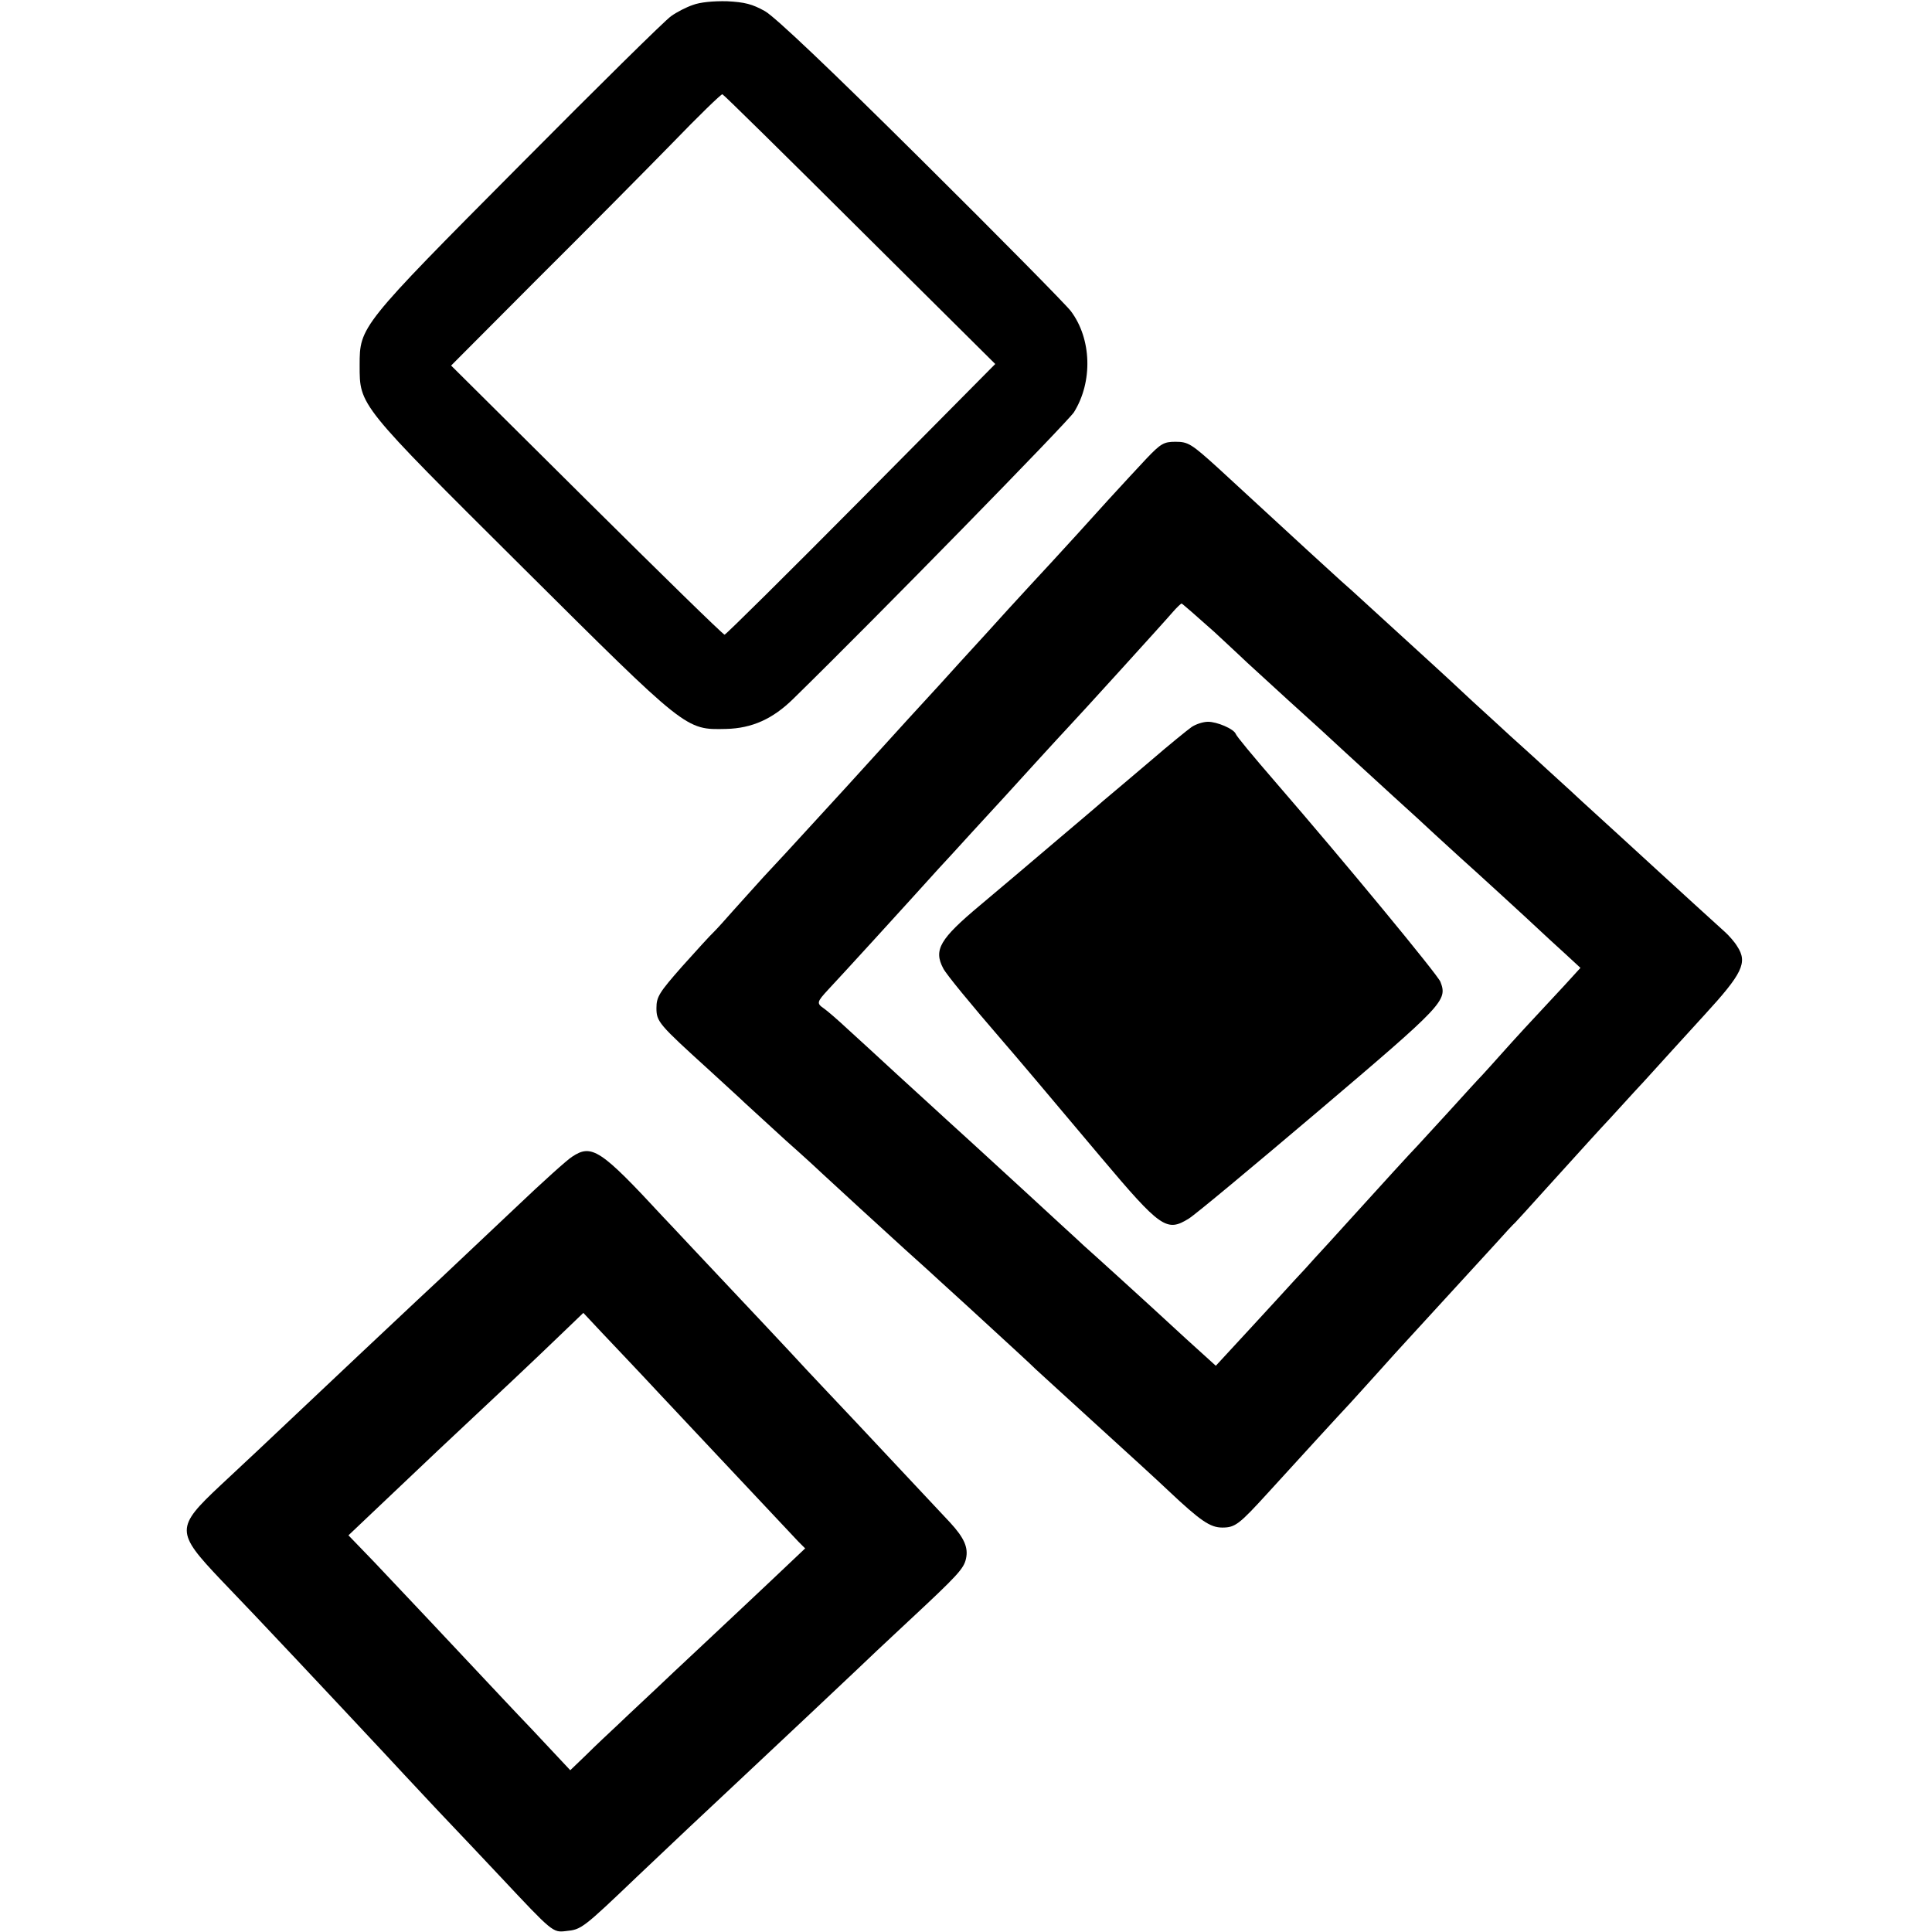 <?xml version="1.0" standalone="no"?>
<!DOCTYPE svg PUBLIC "-//W3C//DTD SVG 20010904//EN"
 "http://www.w3.org/TR/2001/REC-SVG-20010904/DTD/svg10.dtd">
<svg version="1.0" xmlns="http://www.w3.org/2000/svg"
 width="621pt" height="621pt" viewBox="0 0 621 621"
 preserveAspectRatio="xMidYMid meet">
<g transform="translate(0,621) scale(0.1,-0.1)"
fill="#000000" stroke="none">
<path d="M2227 6194 c-21 -7 -52 -23 -70 -36 -18 -12 -237 -228 -487 -480
-513 -516 -514 -518 -514 -642 0 -130 -5 -124 523 -649 530 -527 524 -523 655
-520 83 2 150 32 216 97 273 267 882 890 902 921 61 98 57 236 -10 325 -14 19
-230 238 -479 485 -295 293 -471 460 -504 479 -41 23 -65 29 -122 32 -43 1
-87 -3 -110 -12z m537 -722 l435 -432 -431 -435 c-237 -239 -435 -435 -439
-435 -5 0 -204 195 -444 433 l-435 432 277 278 c153 152 348 349 433 436 85
88 158 159 162 158 4 -1 203 -197 442 -435z"/>
<path d="M3686 4737 c-28 -30 -83 -89 -123 -133 -93 -103 -115 -127 -182 -200
-31 -33 -94 -102 -141 -153 -47 -52 -96 -106 -110 -121 -14 -15 -63 -69 -110
-121 -47 -51 -92 -100 -100 -109 -8 -9 -53 -58 -100 -110 -47 -52 -92 -101
-100 -110 -8 -9 -58 -63 -110 -120 -52 -57 -122 -133 -156 -169 -33 -37 -78
-86 -100 -111 -21 -24 -48 -54 -59 -65 -12 -11 -58 -62 -103 -112 -73 -83 -82
-97 -82 -133 0 -44 7 -52 170 -200 51 -47 103 -94 114 -105 12 -11 71 -65 131
-120 61 -54 115 -104 121 -110 20 -19 209 -192 263 -241 30 -27 62 -56 71 -64
9 -8 65 -60 126 -115 149 -137 204 -187 223 -206 9 -8 97 -89 196 -179 99 -90
203 -185 230 -211 104 -98 135 -119 174 -119 41 0 54 10 146 111 103 113 231
253 264 288 18 20 61 67 95 105 33 37 72 80 86 95 28 30 191 209 285 311 32
36 61 67 65 70 3 3 48 52 100 110 136 150 171 189 205 225 17 18 66 73 111
121 44 49 131 144 192 211 123 134 140 169 106 221 -9 15 -27 35 -38 45 -19
17 -176 160 -216 197 -16 15 -225 206 -246 225 -6 6 -55 51 -109 100 -54 50
-109 99 -121 110 -12 11 -66 61 -120 110 -53 50 -109 101 -123 114 -67 61
-207 189 -231 211 -15 14 -47 43 -71 64 -24 22 -71 65 -104 95 -49 45 -243
224 -289 266 -87 79 -97 85 -138 85 -37 0 -47 -6 -92 -53z m218 -559 c55 -51
103 -96 106 -99 3 -3 61 -56 130 -119 69 -62 152 -138 185 -169 34 -31 103
-94 154 -141 52 -47 111 -101 132 -121 21 -19 58 -53 82 -75 45 -40 222 -202
261 -239 12 -11 45 -42 74 -68 l52 -48 -52 -57 c-115 -123 -157 -169 -199
-216 -24 -27 -53 -59 -64 -71 -11 -11 -60 -65 -110 -120 -49 -54 -95 -103
-100 -109 -16 -16 -119 -129 -215 -235 -47 -52 -98 -108 -114 -125 -15 -17
-44 -49 -65 -71 -20 -22 -85 -93 -145 -158 l-108 -117 -96 87 c-53 49 -103 95
-112 103 -15 14 -191 174 -215 195 -6 6 -40 37 -76 70 -72 66 -121 112 -283
260 -61 55 -117 107 -126 115 -9 8 -61 56 -116 106 -54 50 -125 115 -158 145
-32 30 -67 60 -77 67 -25 17 -24 21 14 62 18 19 84 91 147 160 103 113 132
145 208 229 13 14 63 68 110 120 48 52 94 102 102 111 15 17 185 203 205 224
27 28 314 344 335 369 13 15 26 27 28 27 2 0 50 -42 106 -92z"/>
<path d="M3830 3873 c-14 -10 -72 -57 -130 -107 -58 -49 -127 -108 -155 -131
-27 -24 -88 -75 -135 -115 -123 -105 -176 -149 -260 -220 -129 -108 -150 -143
-118 -203 9 -18 86 -112 194 -237 23 -26 150 -176 312 -369 193 -229 212 -242
283 -198 20 12 207 168 417 346 404 343 415 355 392 415 -8 22 -312 390 -525
636 -83 96 -130 153 -133 161 -6 16 -60 39 -89 39 -16 0 -40 -8 -53 -17z"/>
<path d="M1839 2492 c-15 -9 -96 -82 -180 -162 -258 -244 -283 -267 -324 -305
-45 -42 -301 -283 -414 -390 -81 -77 -103 -97 -212 -199 -145 -136 -145 -150
1 -304 114 -118 369 -390 525 -557 20 -22 96 -103 168 -180 73 -77 166 -175
207 -219 166 -177 167 -178 209 -173 50 5 53 7 232 178 137 130 187 177 328
309 110 103 331 311 372 350 26 25 102 97 170 160 158 147 177 168 184 200 8
36 -6 67 -51 116 -40 43 -75 80 -300 320 -72 76 -146 155 -164 174 -29 32
-181 194 -365 389 -38 41 -81 86 -95 101 -199 215 -228 234 -291 192z m277
-758 c67 -71 136 -145 154 -164 62 -66 275 -293 296 -315 l22 -22 -112 -106
c-61 -57 -129 -122 -151 -142 -22 -21 -94 -88 -160 -150 -66 -63 -145 -136
-175 -165 -30 -28 -78 -73 -106 -101 l-51 -49 -120 128 c-67 70 -135 143 -153
162 -73 78 -280 298 -357 379 l-83 86 78 74 c42 40 137 130 211 200 203 190
307 288 390 368 l76 73 60 -64 c33 -35 115 -121 181 -192z"/>
</g>
</svg>
